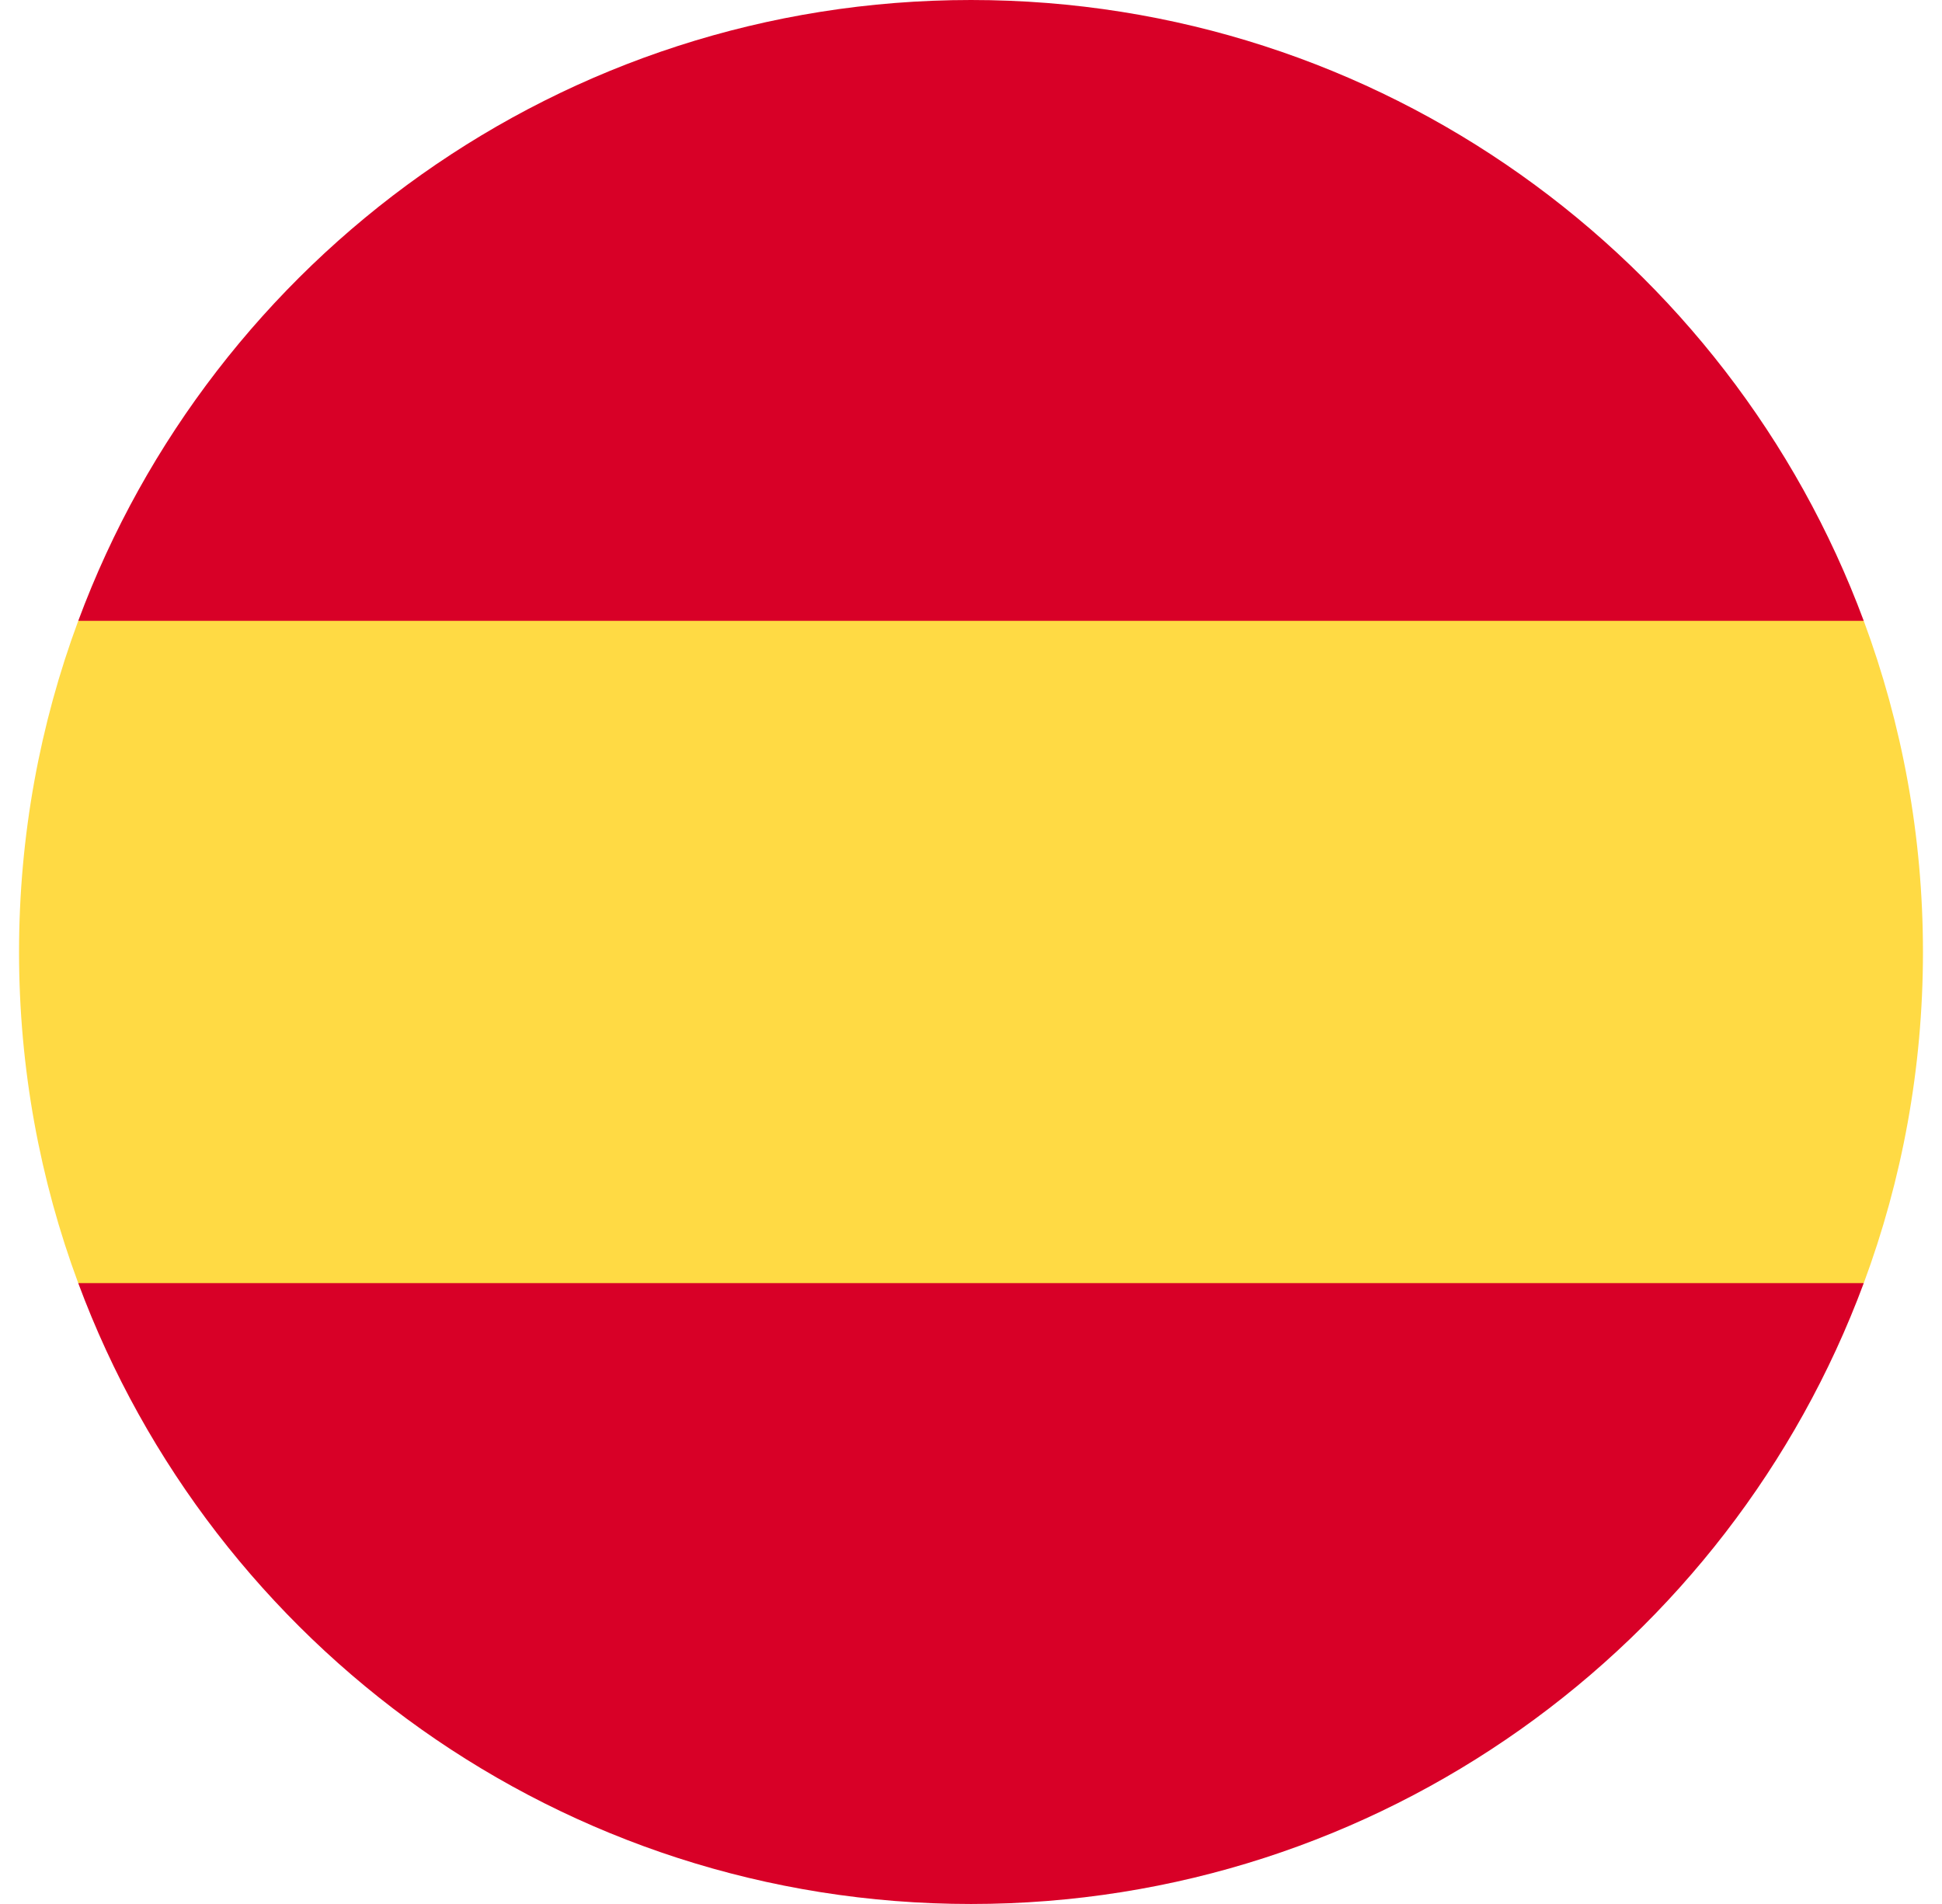 <svg width="51" height="50" viewBox="0 0 51 50" fill="none" xmlns="http://www.w3.org/2000/svg">
<g clip-path="url(#clip0_13117_123469)">
<path d="M0.5 25C0.5 28.058 1.05 30.987 2.055 33.696L25.5 35.87L48.945 33.696C49.95 30.987 50.5 28.058 50.5 25C50.5 21.942 49.95 19.013 48.945 16.304L25.5 14.13L2.055 16.304C1.05 19.013 0.5 21.942 0.5 25H0.5Z" fill="#FFDA44"/>
<path d="M48.945 16.304C45.413 6.784 36.249 0 25.5 0C14.751 0 5.587 6.784 2.055 16.304H48.945Z" fill="#D80027"/>
<path d="M2.055 33.696C5.587 43.215 14.751 50 25.5 50C36.249 50 45.413 43.215 48.945 33.696H2.055Z" fill="#D80027"/>
</g>
<defs>
<clipPath id="clip0_13117_123469">
<rect width="50" height="50" fill="white" transform="translate(0.5)"/>
</clipPath>
</defs>
</svg>
